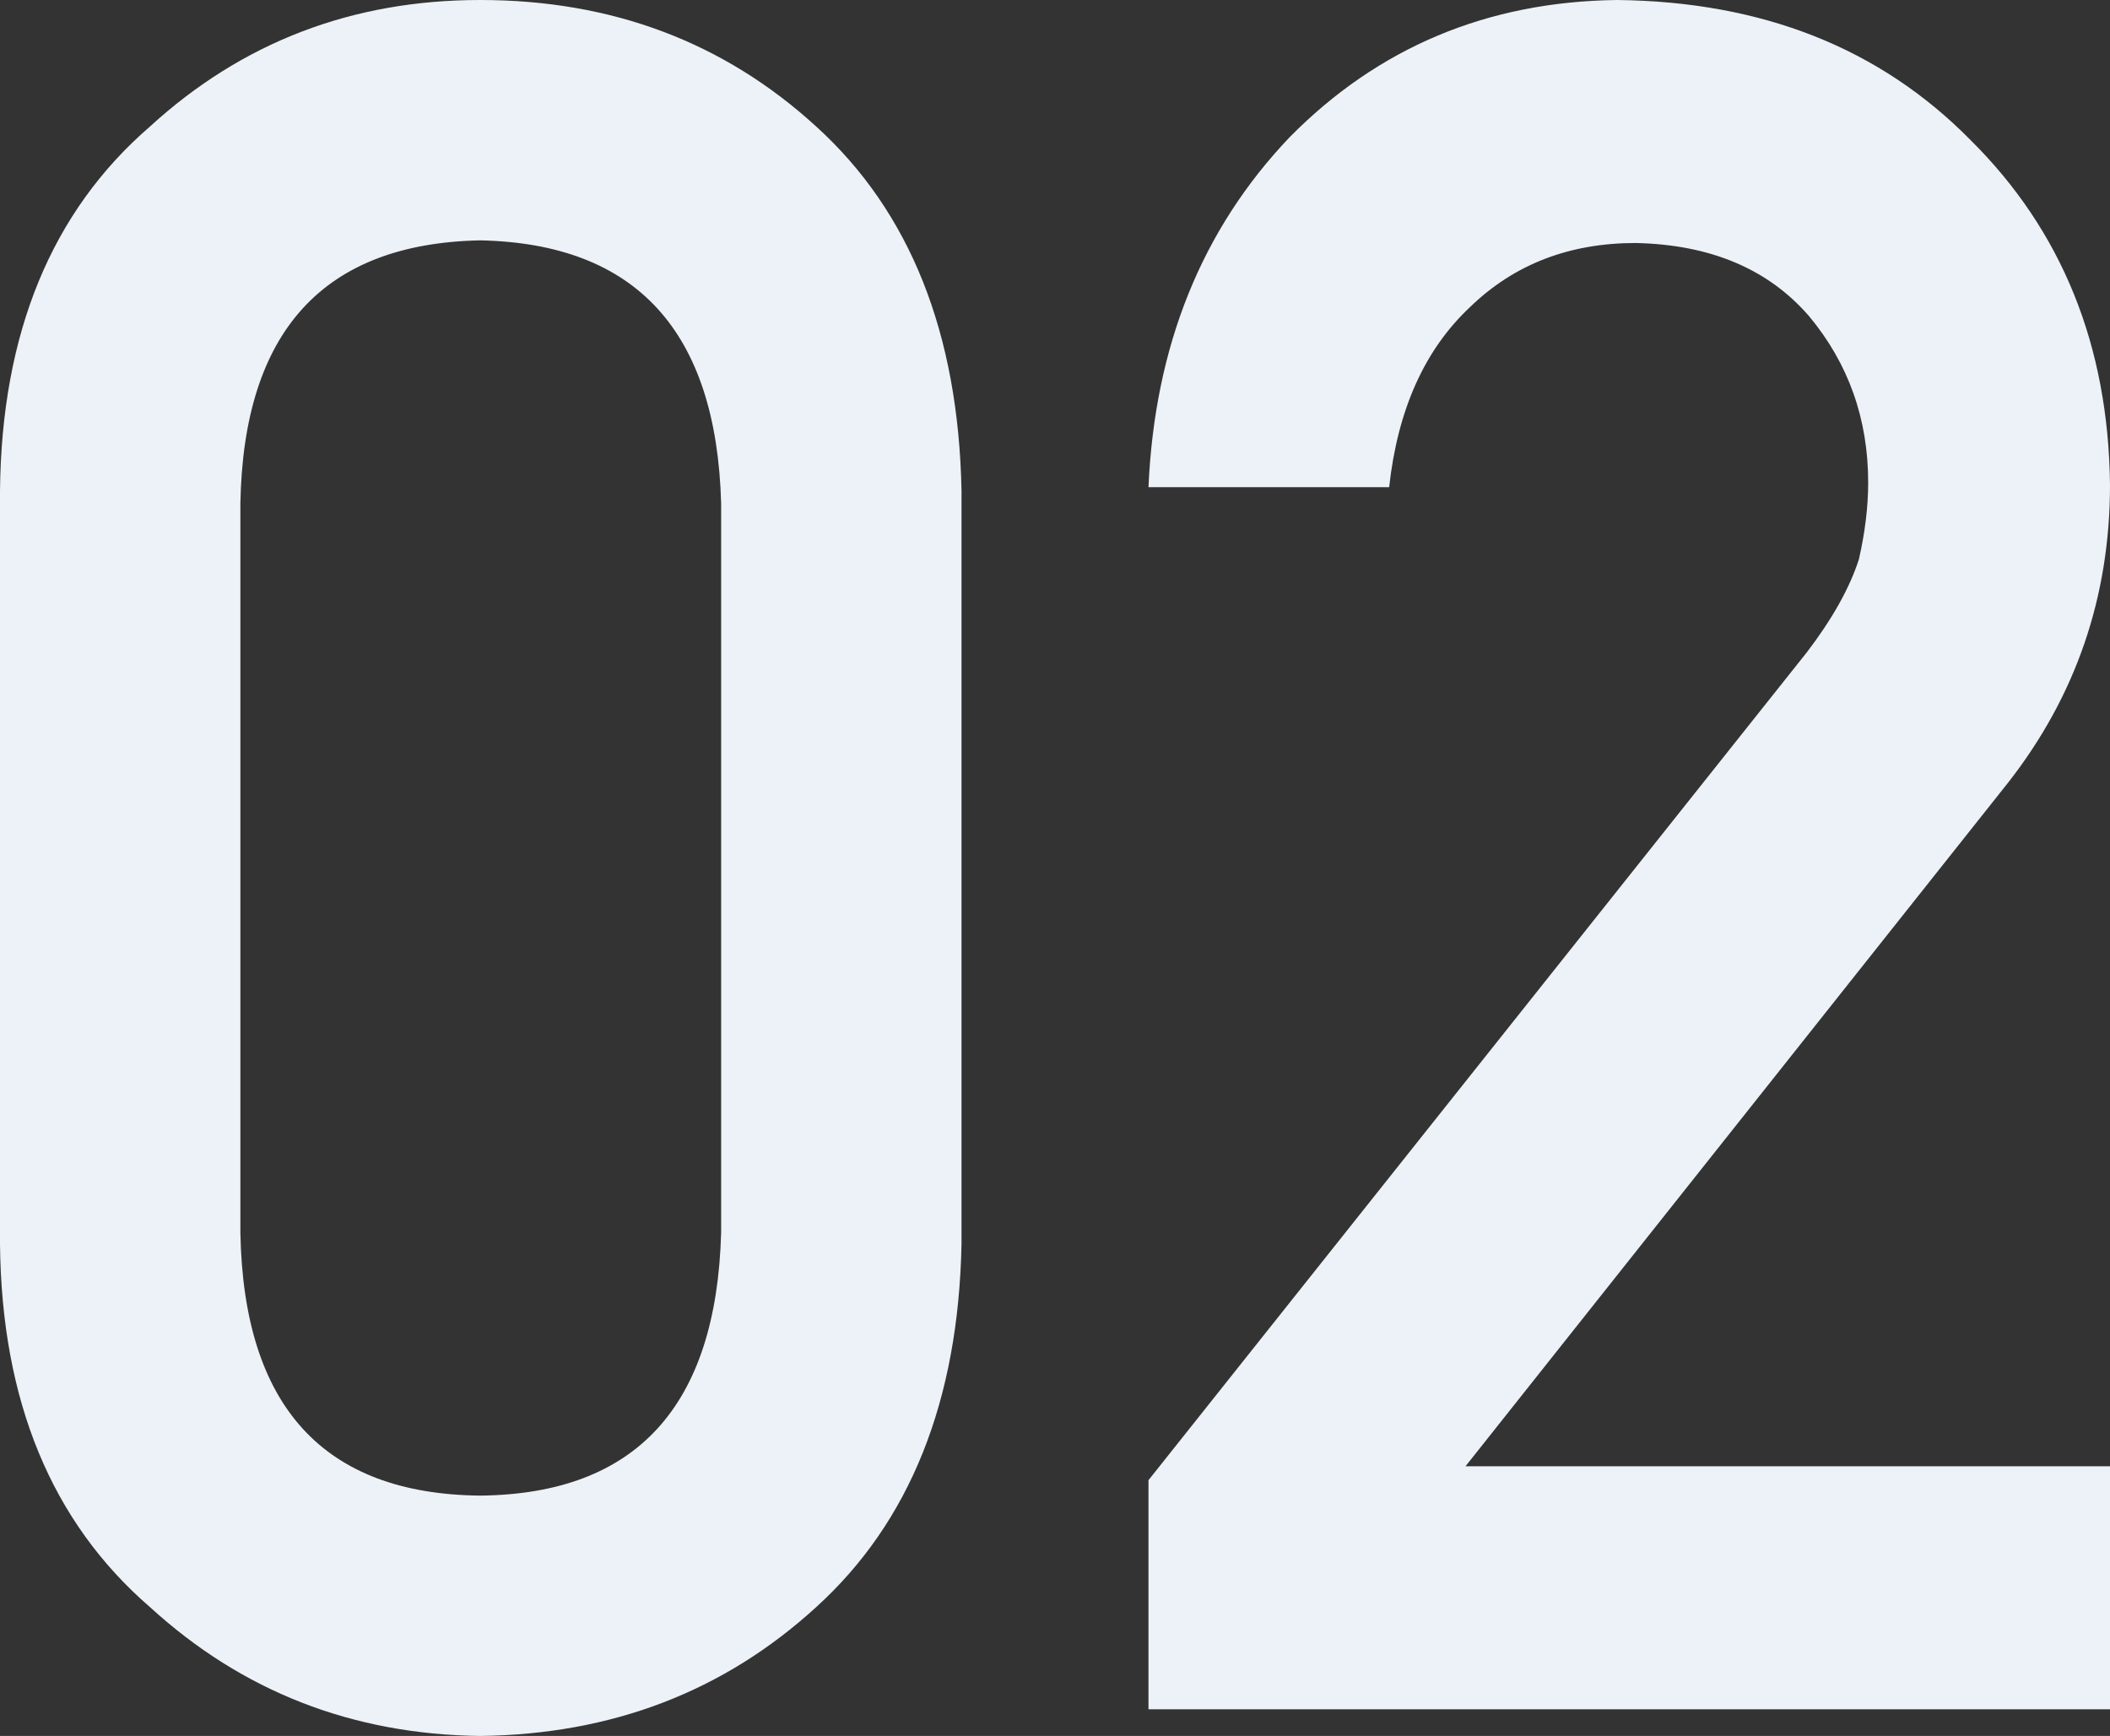 <?xml version="1.0" encoding="UTF-8"?>
<svg width="79px" height="65px" viewBox="0 0 79 65" version="1.1" xmlns="http://www.w3.org/2000/svg" xmlns:xlink="http://www.w3.org/1999/xlink">
    <rect x="0" y="0" width="79" height="65" fill="#333333" stroke="none"/>
    <title>02</title>
    <g id="页面" stroke="none" stroke-width="1" fill="none" fill-rule="evenodd">
        <g id="3.0-解决方案" transform="translate(-750, -1606)" fill="#ECF2F7" fill-rule="nonzero">
            <g id="解决方案" transform="translate(0, 714)">
                <g id="客户满意度研究" transform="translate(750, 892)">
                    <path d="M17.978,65 C22.912,64.942 27.105,63.333 30.559,60.175 C34.07,56.988 35.884,52.456 36,46.579 L36,18.377 C35.884,12.471 34.07,7.924 30.559,4.737 C27.105,1.579 22.912,0 17.978,0 C13.19,0 9.069,1.579 5.615,4.737 C1.93,7.924 0.058,12.471 2.48689958e-14,18.377 L2.48689958e-14,46.579 C0.058,52.456 1.93,56.988 5.615,60.175 C9.069,63.333 13.19,64.942 17.978,65 Z M17.978,56 C12.11,55.941 9.117,52.658 9,46.149 L9,18.851 C9.117,12.401 12.11,9.118 17.978,9 C23.817,9.118 26.824,12.401 27,18.851 L27,46.149 C26.824,52.658 23.817,55.941 17.978,56 Z M79,64 L79,54.901 L54.87,54.901 L75.188,29.301 C77.729,26.05 79,22.335 79,18.155 C78.942,12.931 77.195,8.62 73.758,5.224 C70.379,1.8 65.975,0.058 60.545,1.91846539e-13 C55.693,0.058 51.606,1.771 48.285,5.137 C44.993,8.591 43.231,12.96 43,18.242 L52.011,18.242 C52.329,15.34 53.339,13.09 55.043,11.494 C56.69,9.898 58.755,9.099 61.238,9.099 C64.04,9.157 66.206,10.072 67.736,11.842 C69.209,13.613 69.946,15.688 69.946,18.068 C69.946,18.968 69.83,19.926 69.599,20.941 C69.253,22.015 68.603,23.176 67.65,24.424 L43,55.423 L43,64 L79,64 Z" id="02"></path>
                </g>
            </g>
        </g>
    </g>
</svg>